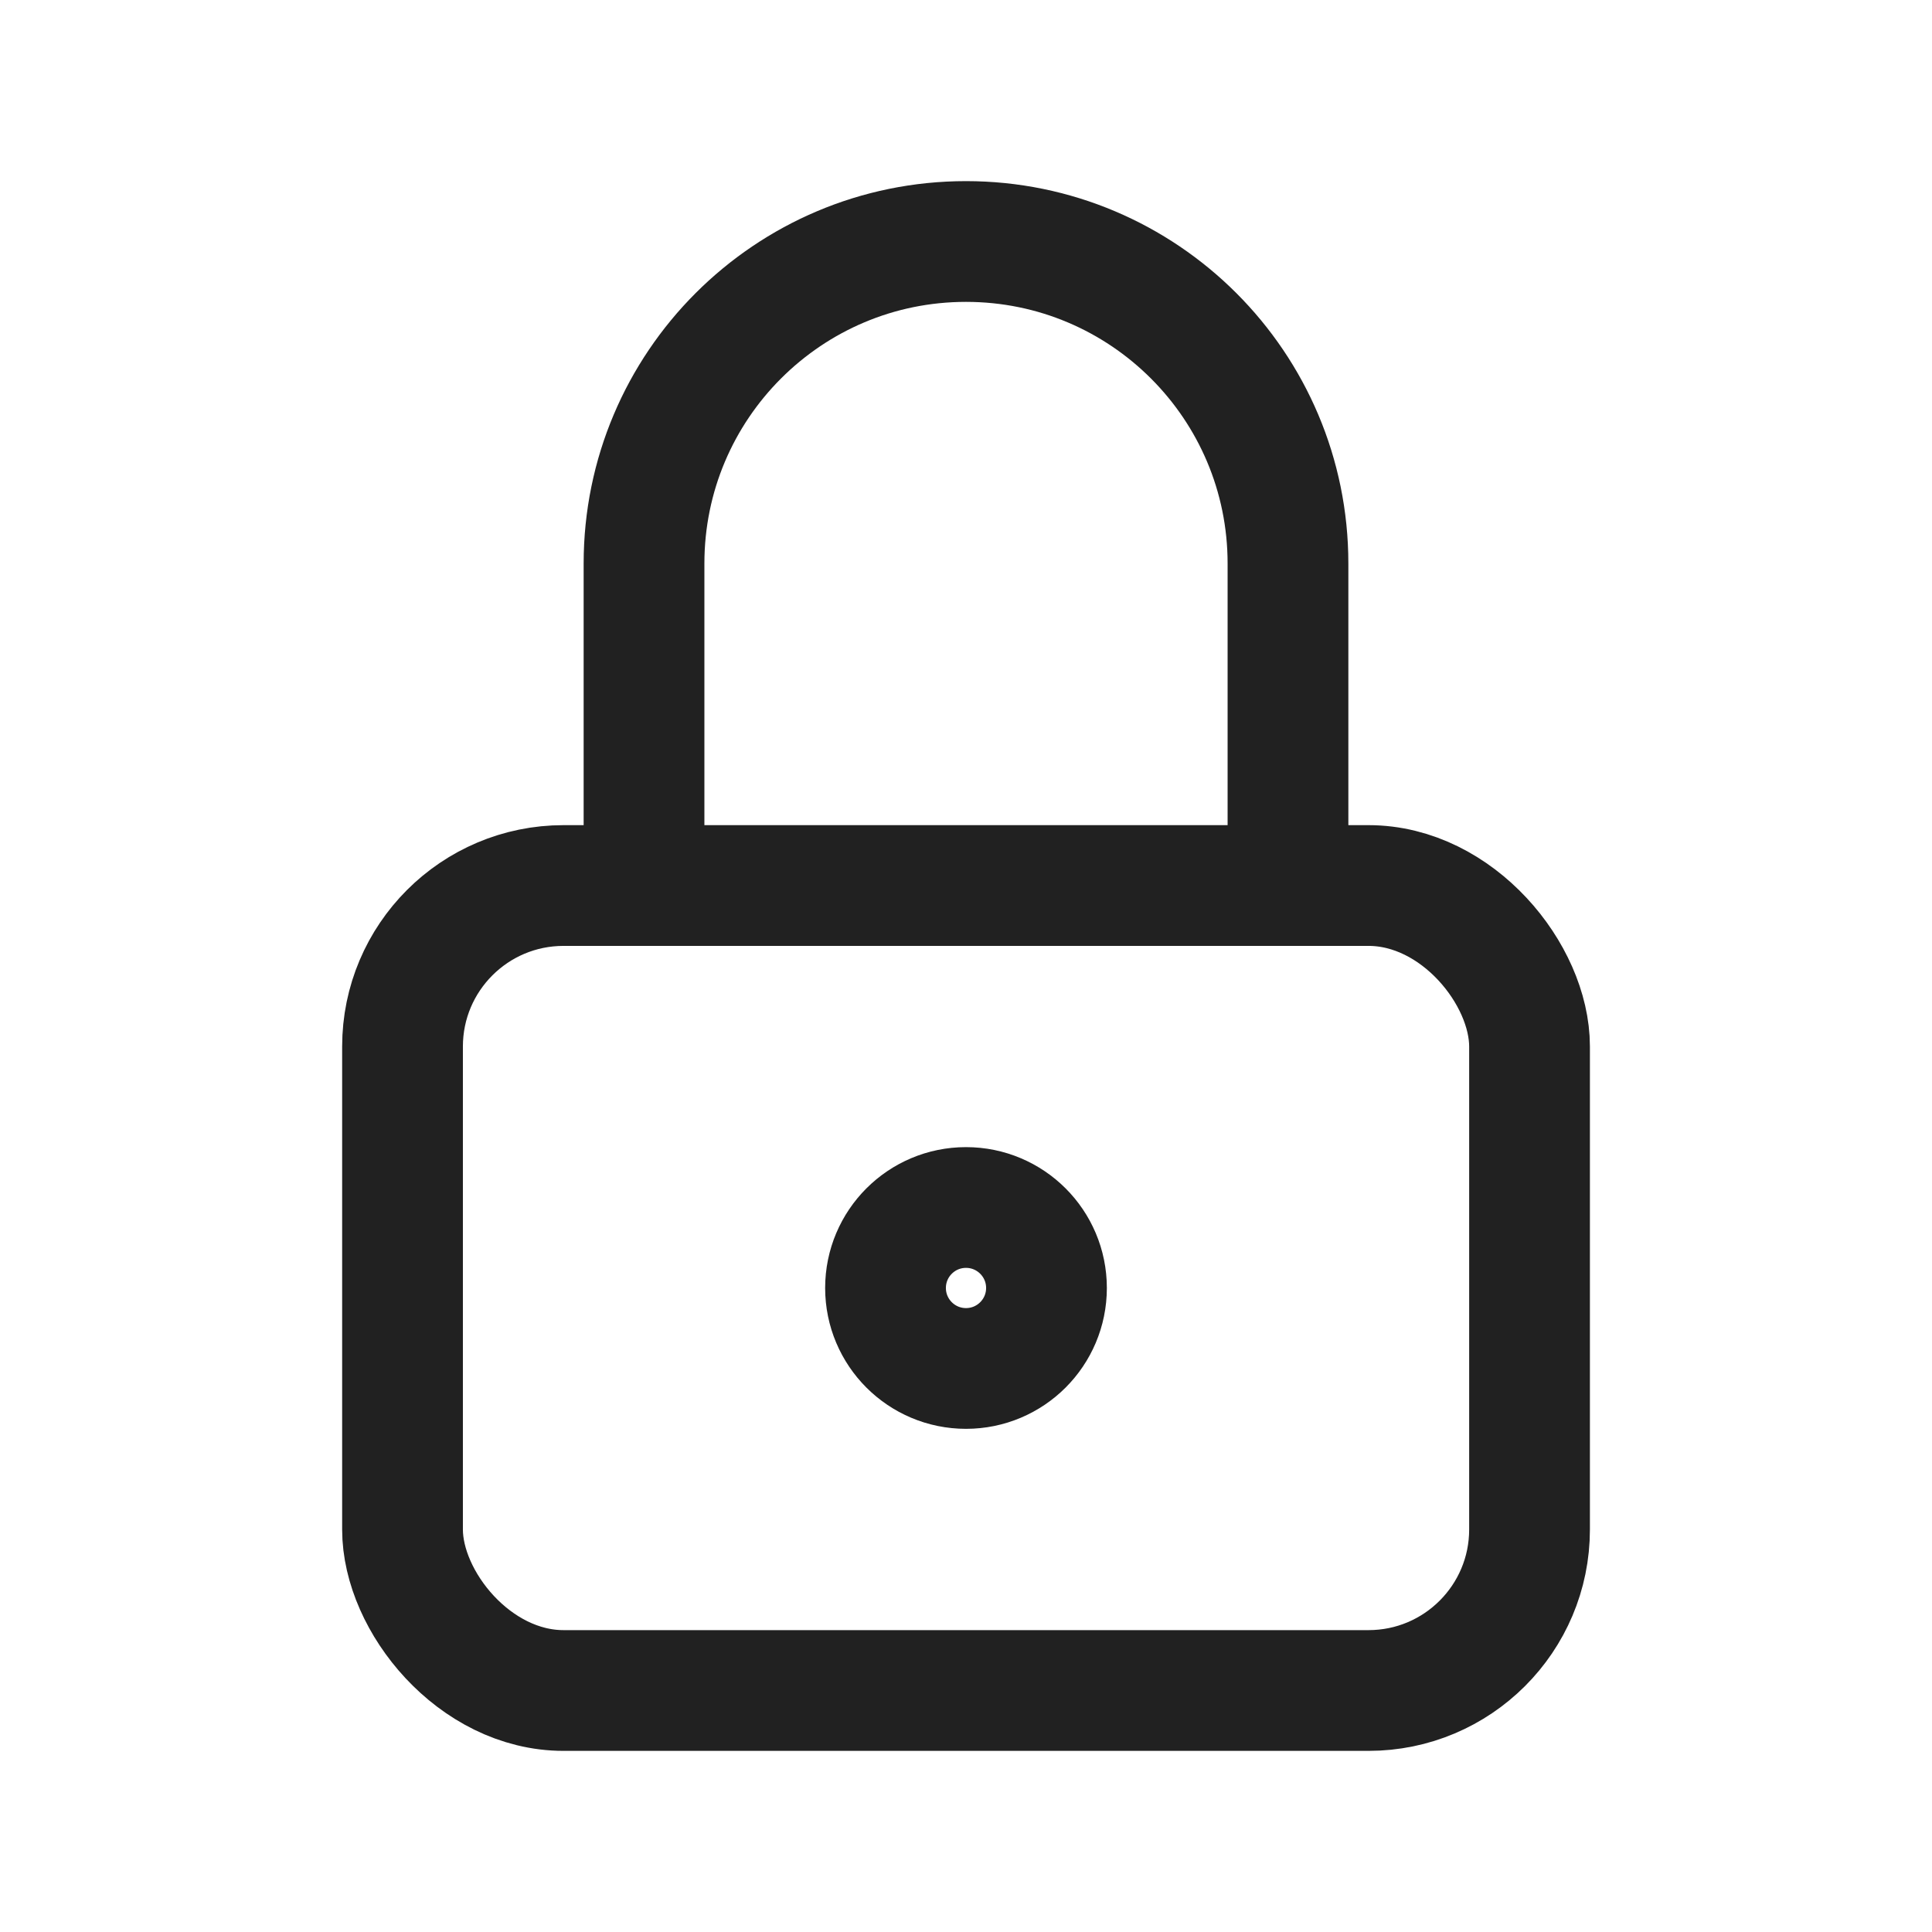 <svg xmlns="http://www.w3.org/2000/svg" width="32" height="32" viewBox="0 0 32 32" fill="none">
<rect x="6.667" y="14.667" width="18.667" height="13.333" rx="2.667" stroke="#212121" stroke-width="2" stroke-linecap="round" stroke-linejoin="round"/>
<circle cx="16" cy="21.333" r="1.333" stroke="#212121" stroke-width="2" stroke-linecap="round" stroke-linejoin="round"/>
<path d="M10.667 14.667V9.333C10.667 6.388 13.054 4 16 4C18.945 4 21.333 6.388 21.333 9.333V14.667" stroke="#212121" stroke-width="2" stroke-linecap="round" stroke-linejoin="round"/>
</svg>